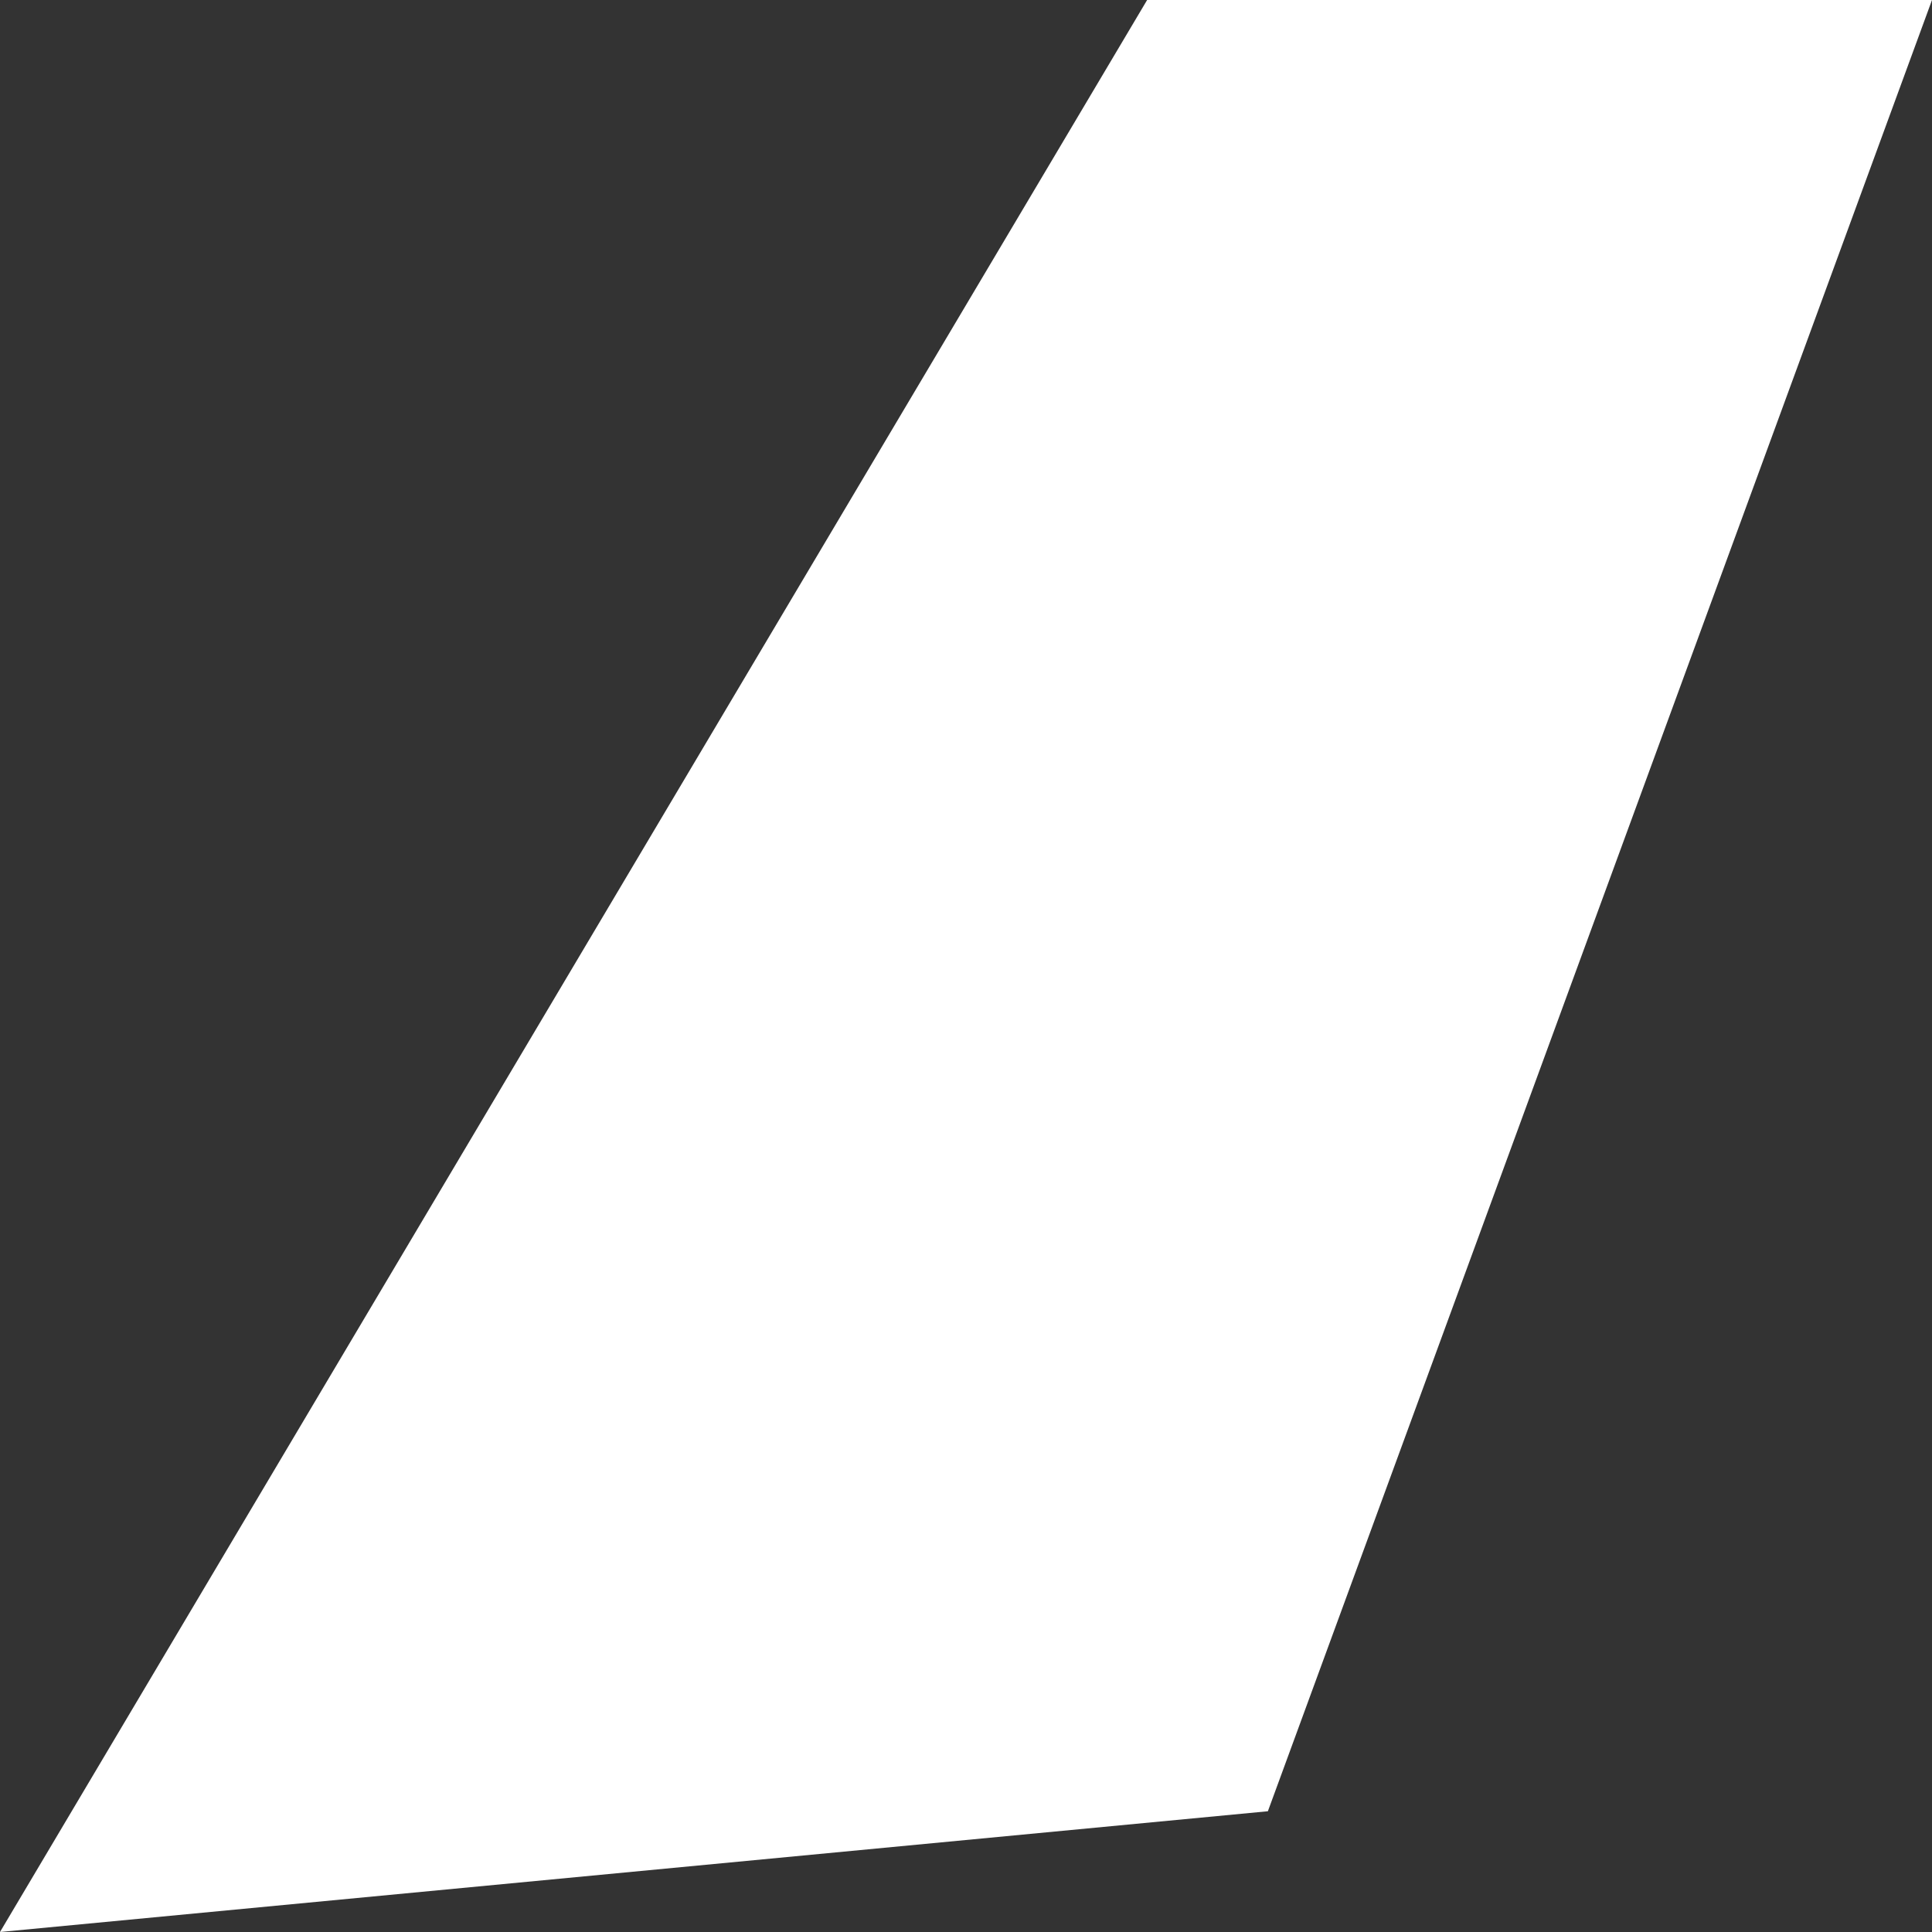 <?xml version="1.0" encoding="UTF-8" standalone="no"?>
<svg xmlns:xlink="http://www.w3.org/1999/xlink" height="1.6px" width="1.6px" xmlns="http://www.w3.org/2000/svg">
  <rect width="100%" height="100%" fill="#333333" stroke="none"/>
  <g transform="matrix(1.0, 0.0, 0.0, 1.0, 73.25, -230.8)">
    <path d="M-71.65 230.8 L-72.2 232.3 -73.25 232.4 -72.3 230.8 -71.65 230.8" fill="#ffffff" fill-rule="evenodd" stroke="none"/>
  </g>
</svg>
